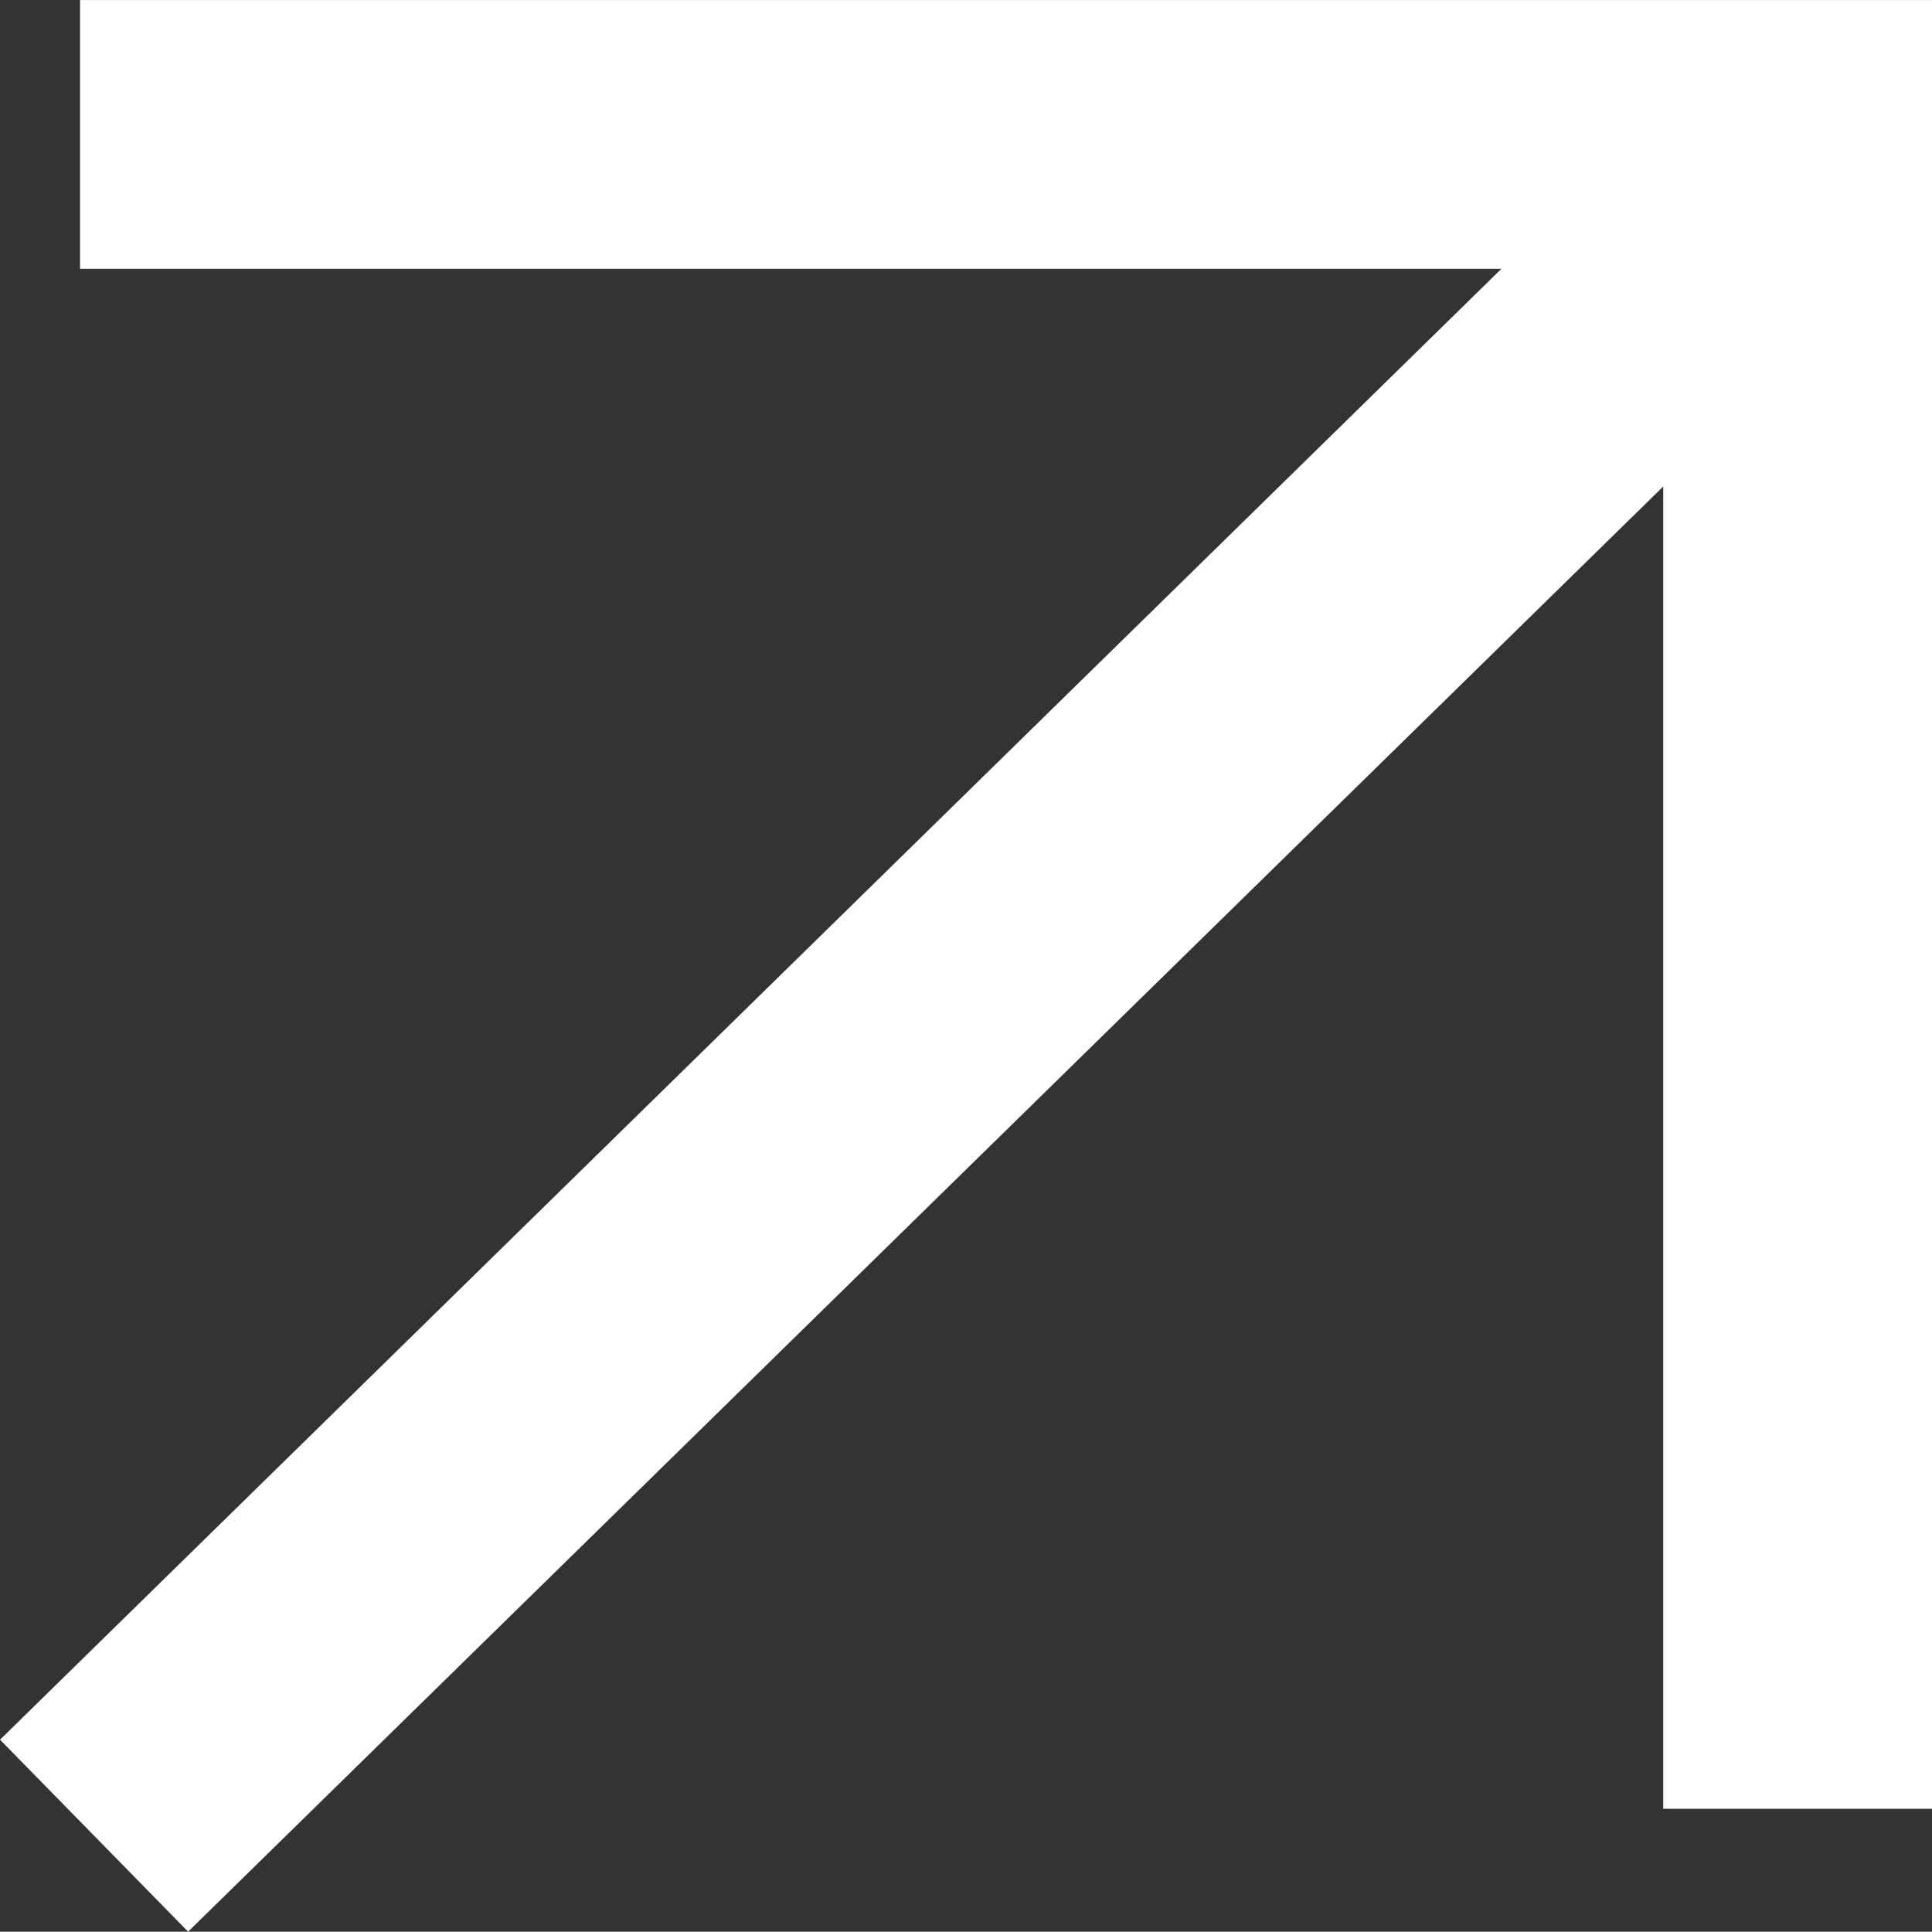 <svg xmlns="http://www.w3.org/2000/svg" width="35.943" height="35.937" viewBox="0 0 35.943 35.937">
  <rect x="0" y="0" width="35.943" height="35.937" fill="#333333" stroke="none"/>
  <g id="arrow_right" data-name="arrow right" transform="translate(1.489 2.501)">
    <line id="Line_304" data-name="Line 304" x1="32.193" y2="31.539" transform="translate(0.261 0.111)" fill="none" stroke="#fff" stroke-width="5"/>
    <path id="Path_23159" data-name="Path 23159" d="M14630.193-18115.461v-31.15h-31.954" transform="translate(-14598.239 18146.611)" fill="none" stroke="#fff" stroke-width="5"/>
  </g>
</svg>
